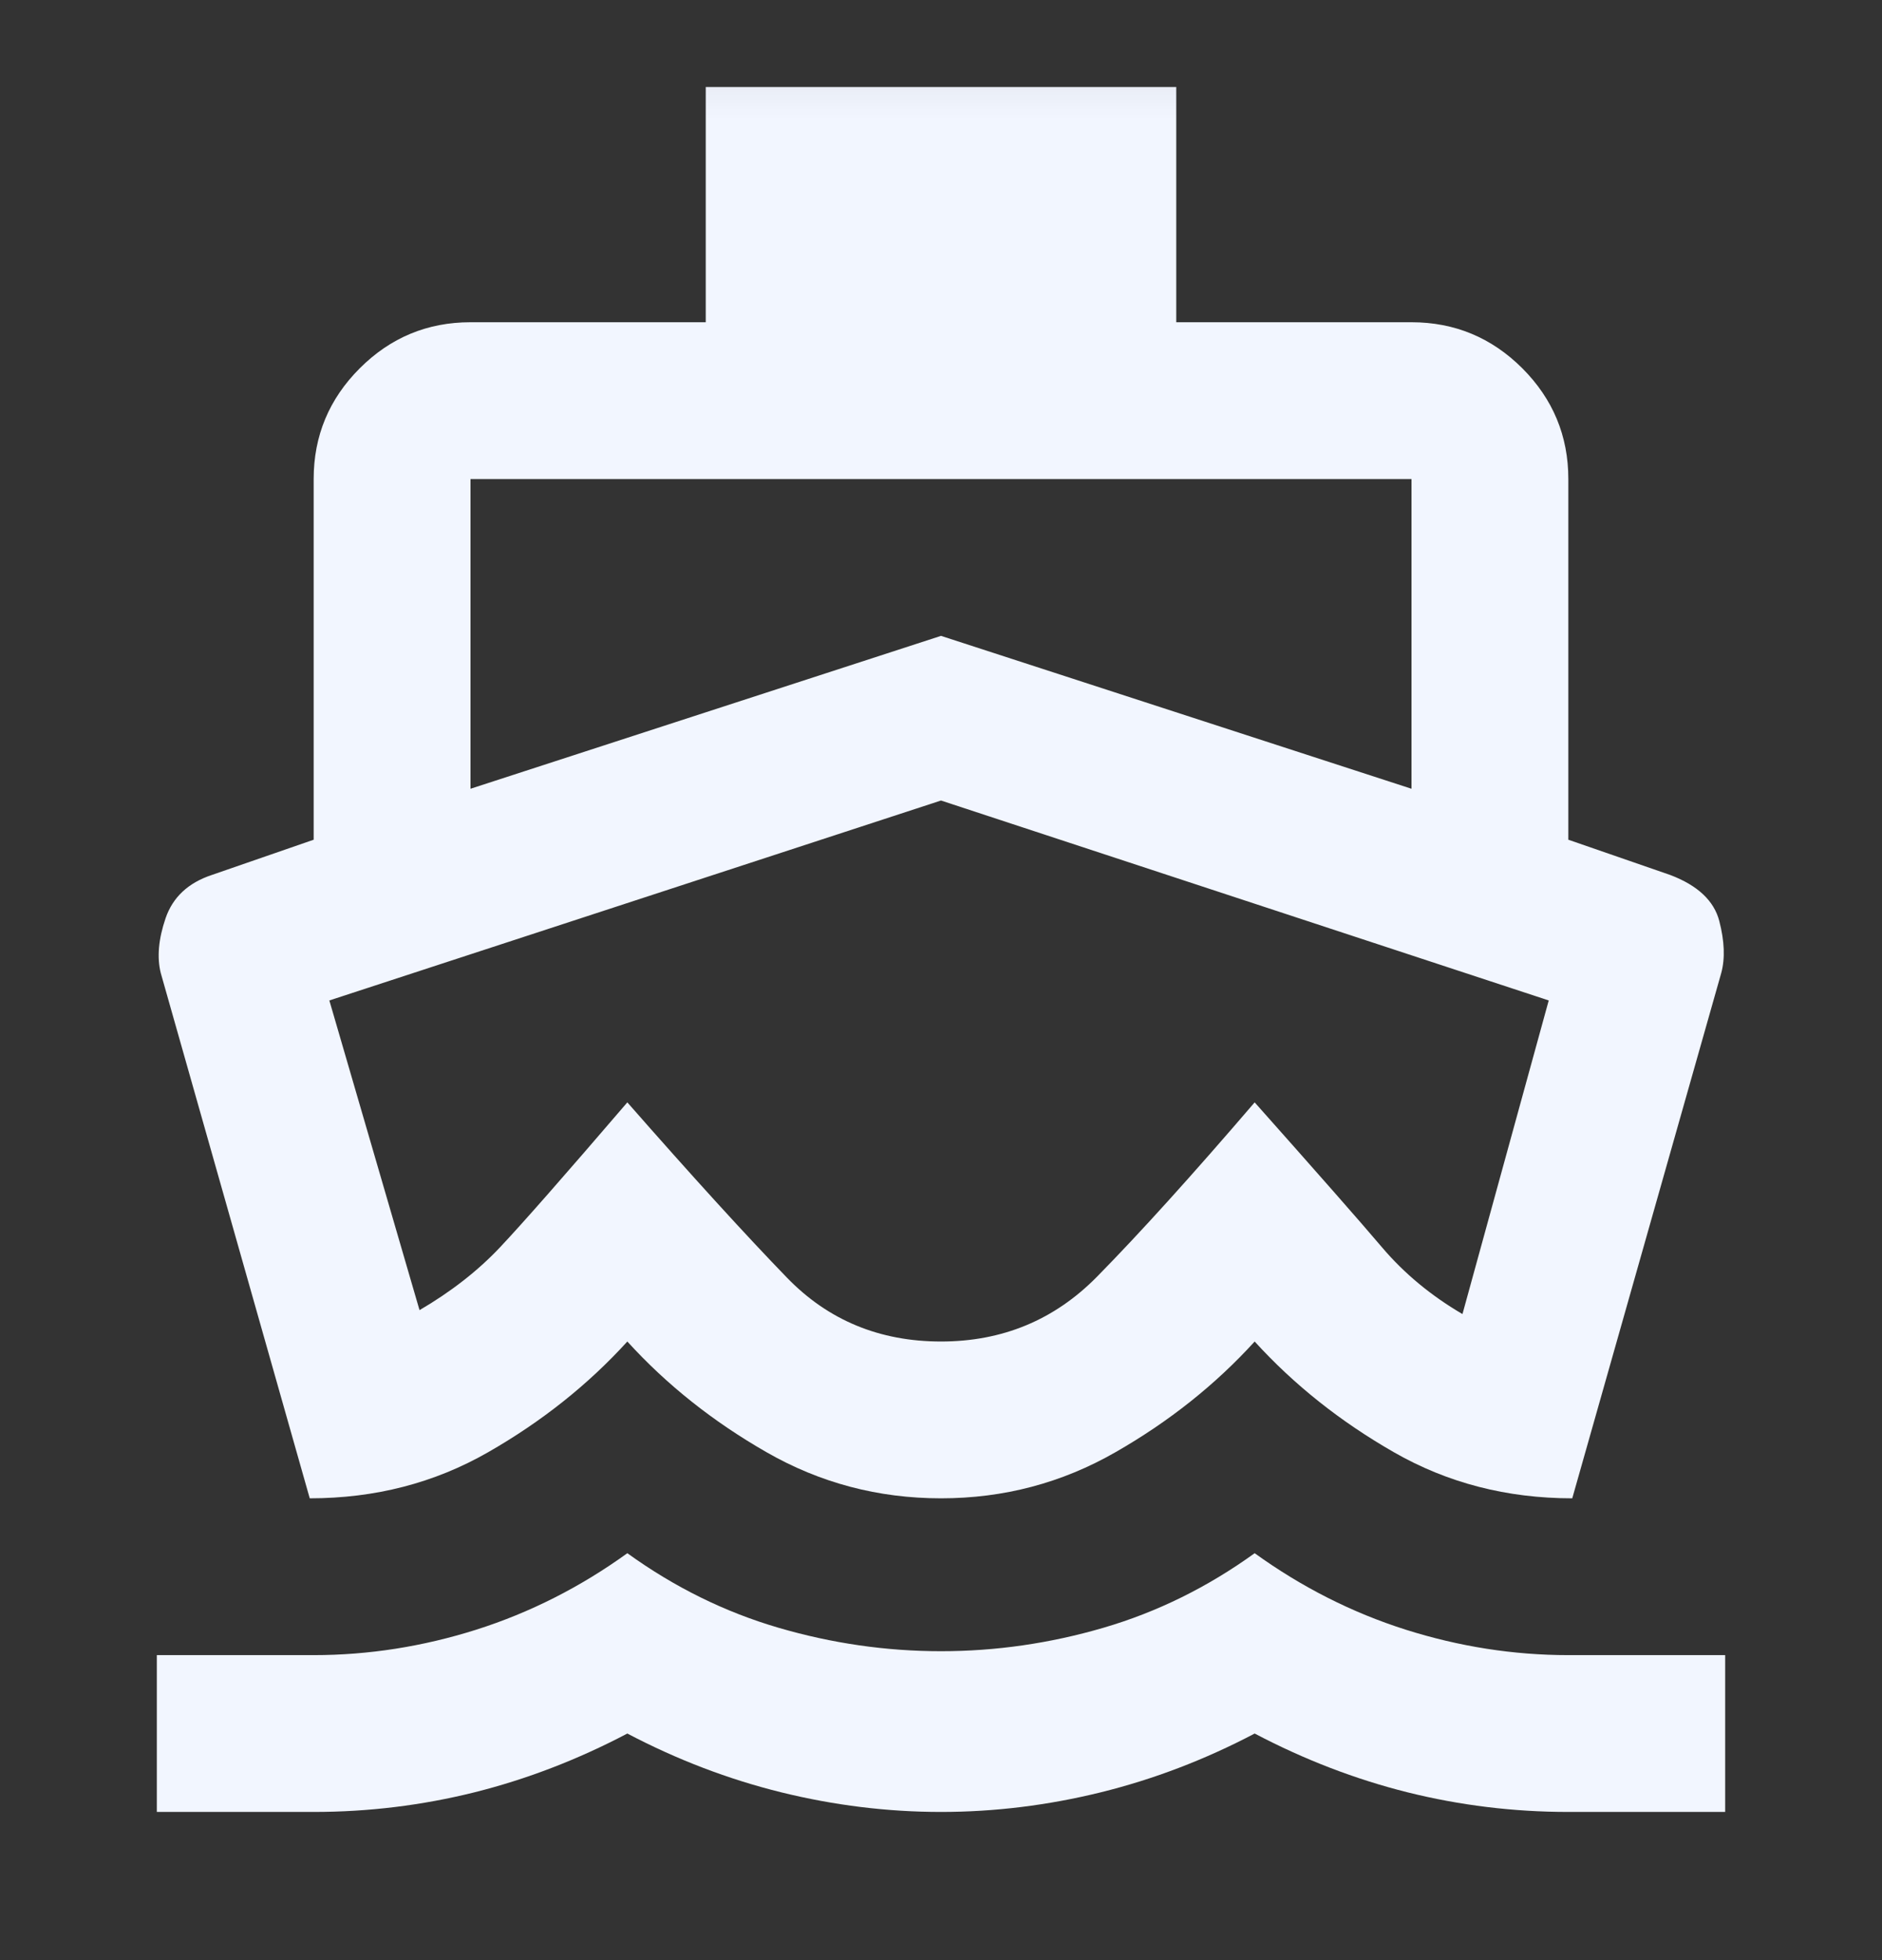 <svg width="24" height="25" viewBox="0 0 24 25" fill="none" xmlns="http://www.w3.org/2000/svg">
<rect x="0" y="0" width="24" height="25" fill="#333333" stroke="none"/>
<mask id="mask0_269_13670" style="mask-type:alpha" maskUnits="userSpaceOnUse" x="0" y="0" width="24" height="25">
<rect y="0.11" width="24" height="24" fill="#D9D9D9"/>
</mask>
<g mask="url(#mask0_269_13670)">
<path d="M3.95 19.11L2.05 12.41C2 12.21 2.021 11.976 2.112 11.71C2.204 11.443 2.4 11.26 2.7 11.16L4 10.71V6.11C4 5.56 4.196 5.089 4.588 4.697C4.979 4.306 5.45 4.11 6 4.11H9V1.11H15V4.11H18C18.55 4.11 19.021 4.306 19.413 4.697C19.804 5.089 20 5.56 20 6.11V10.71L21.3 11.16C21.65 11.293 21.858 11.489 21.925 11.747C21.992 12.005 22 12.226 21.95 12.41L20.05 19.11C19.217 19.11 18.458 18.914 17.775 18.522C17.092 18.131 16.5 17.66 16 17.11C15.5 17.66 14.908 18.131 14.225 18.522C13.542 18.914 12.8 19.11 12 19.11C11.2 19.11 10.458 18.914 9.775 18.522C9.092 18.131 8.5 17.66 8 17.11C7.5 17.66 6.908 18.131 6.225 18.522C5.542 18.914 4.783 19.11 3.95 19.11ZM2 23.11V21.11H4C4.7 21.11 5.392 21.001 6.075 20.785C6.758 20.568 7.4 20.243 8 19.81C8.6 20.243 9.242 20.56 9.925 20.76C10.608 20.96 11.3 21.06 12 21.06C12.7 21.06 13.392 20.96 14.075 20.76C14.758 20.56 15.4 20.243 16 19.81C16.6 20.243 17.242 20.568 17.925 20.785C18.608 21.001 19.3 21.11 20 21.11H22V23.11H20C19.3 23.11 18.617 23.026 17.95 22.86C17.283 22.693 16.633 22.443 16 22.11C15.367 22.443 14.713 22.693 14.037 22.86C13.363 23.026 12.683 23.11 12 23.11C11.317 23.11 10.637 23.026 9.963 22.86C9.287 22.693 8.633 22.443 8 22.11C7.367 22.443 6.717 22.693 6.05 22.86C5.383 23.026 4.7 23.11 4 23.11H2ZM6 10.06L12 8.11L18 10.06V6.11H6V10.06ZM12 17.11C12.783 17.11 13.446 16.835 13.988 16.285C14.529 15.735 15.2 14.993 16 14.06C16.8 14.96 17.342 15.576 17.625 15.91C17.908 16.243 18.25 16.526 18.65 16.76L19.75 12.76L12 10.21L4.2 12.76L5.35 16.71C5.75 16.476 6.092 16.21 6.375 15.91C6.658 15.61 7.2 14.993 8 14.06C8.833 15.01 9.512 15.755 10.037 16.297C10.562 16.839 11.217 17.11 12 17.11Z" fill="#F2F6FF"/>
</g>
</svg>
